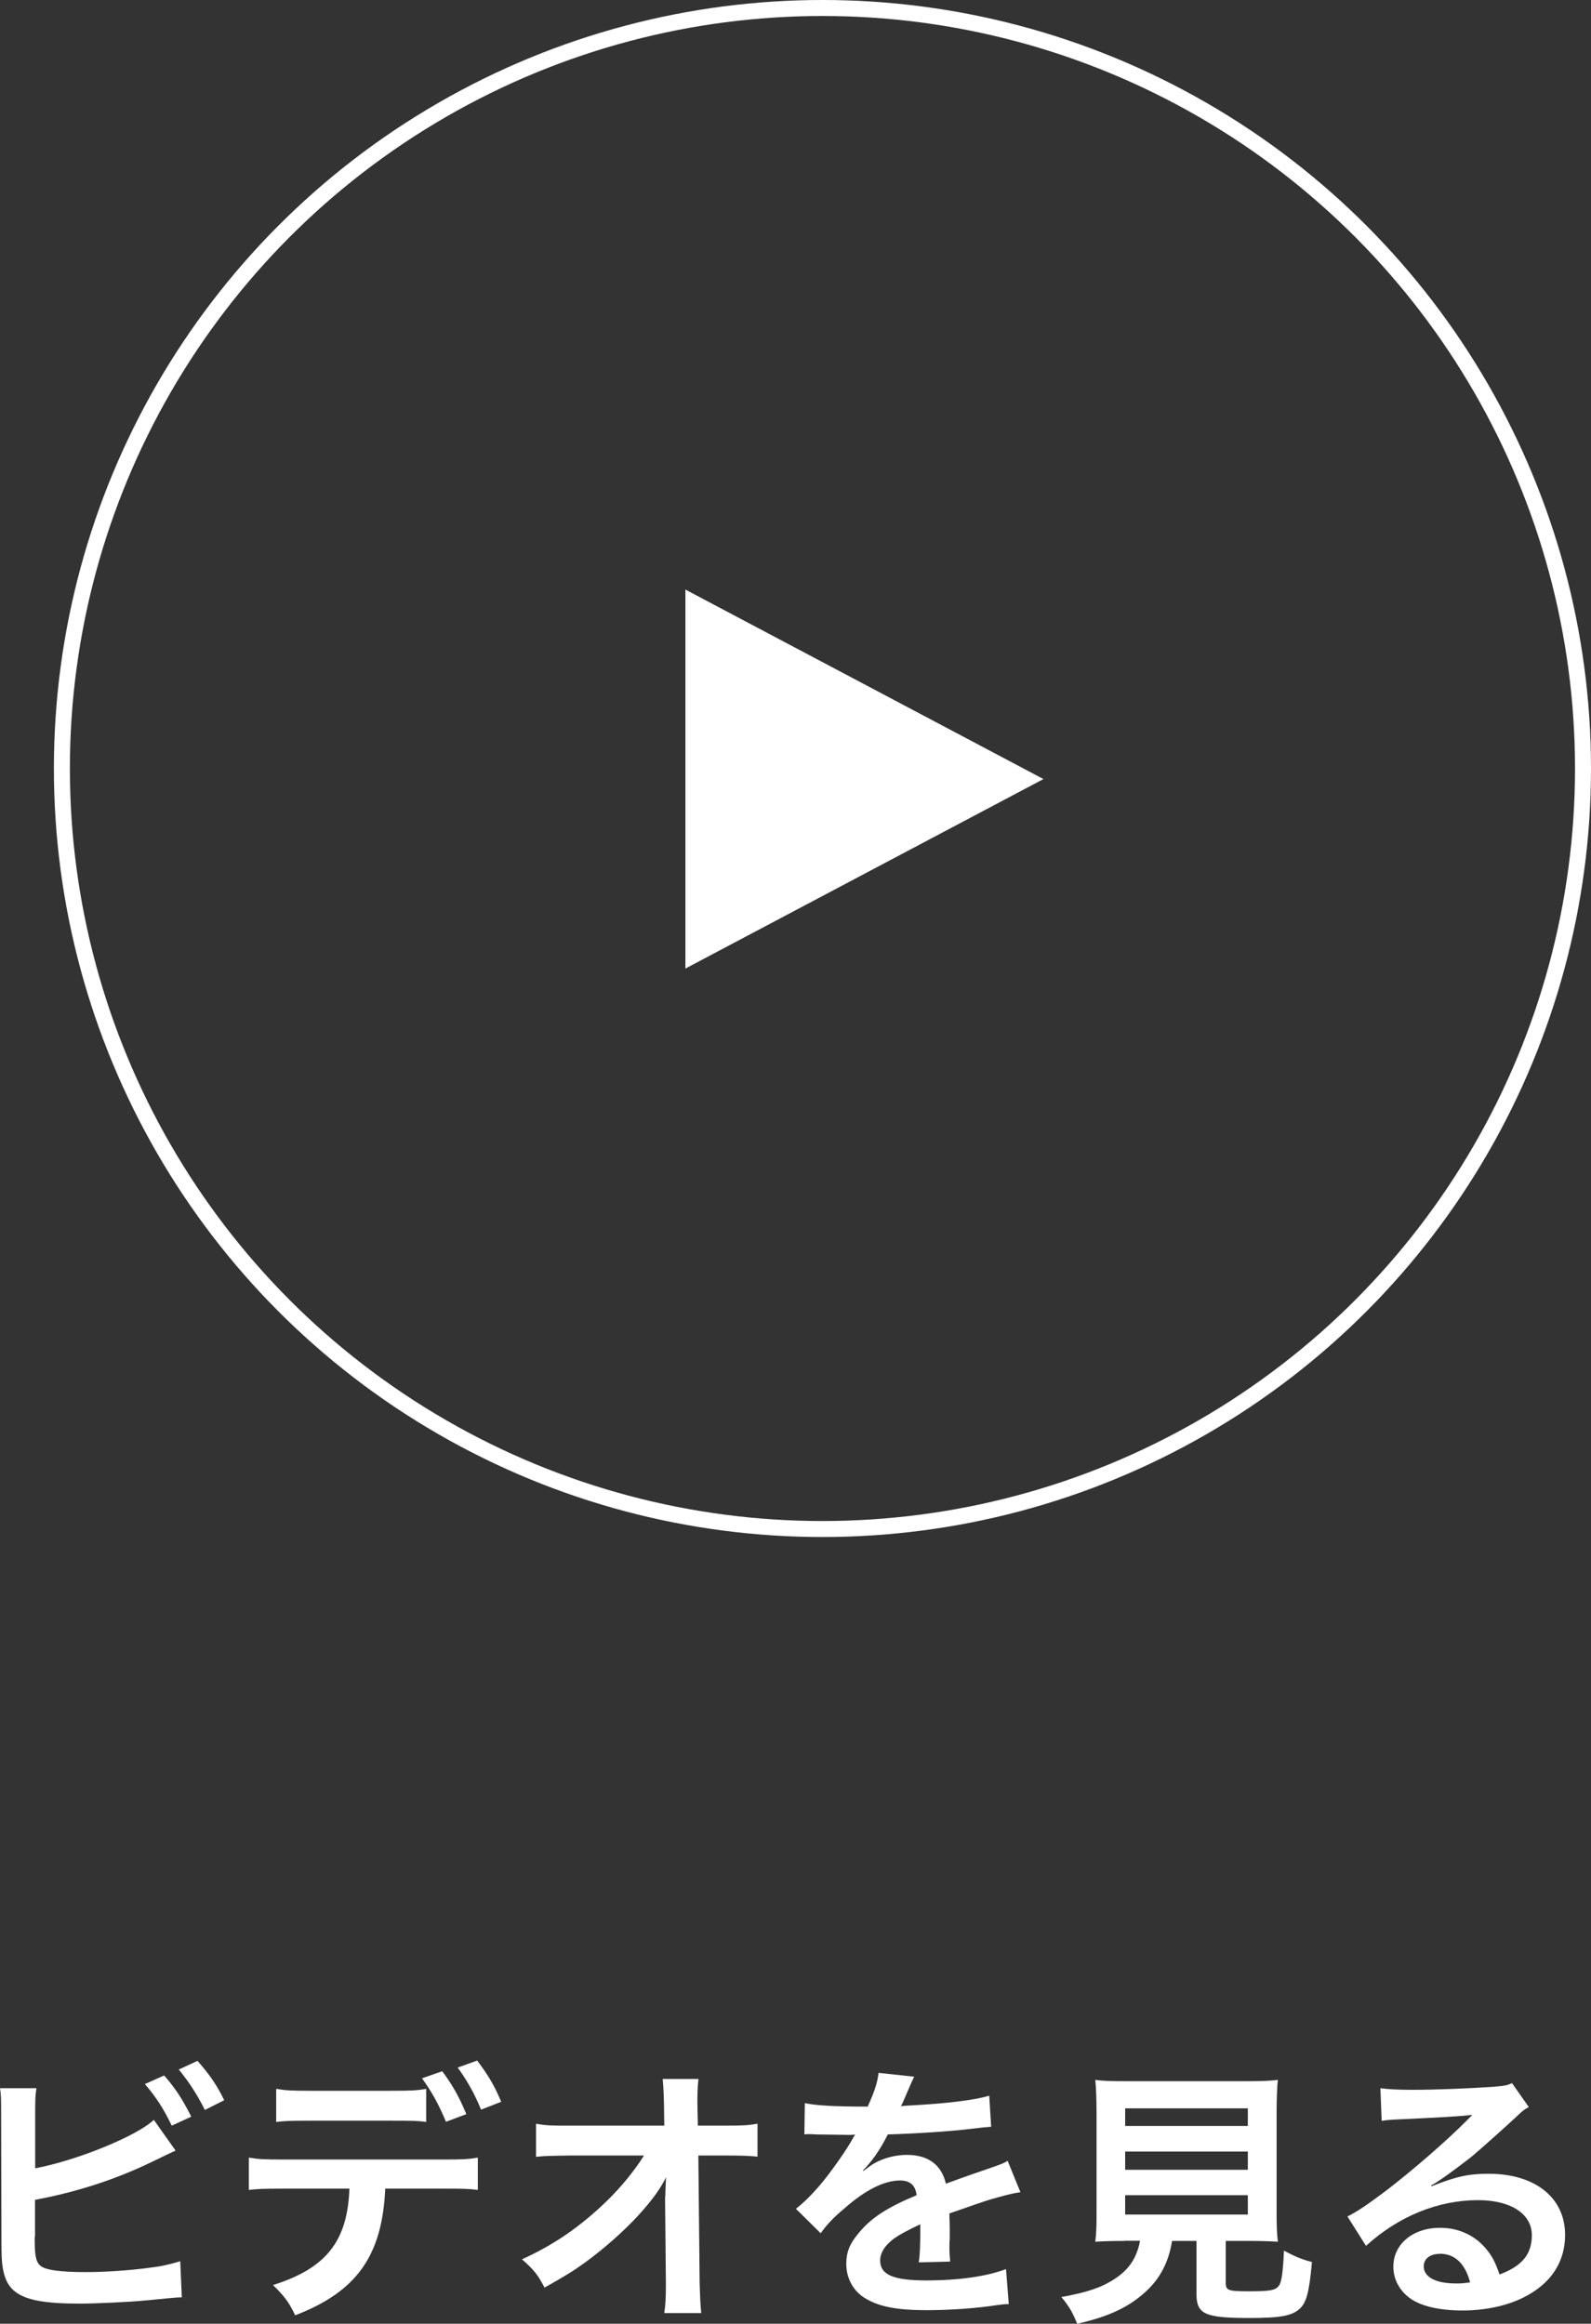 <?xml version="1.0" encoding="UTF-8"?><svg id="_レイヤー_2" xmlns="http://www.w3.org/2000/svg" viewBox="0 0 99.49 145.32"><rect x="0" y="0" width="99.49" height="145.32" fill="#333333" stroke="none"/><defs><style>.cls-1,.cls-2{fill:none;}.cls-3{fill:#fff;}.cls-4{isolation:isolate;}.cls-2{stroke:#fff;}</style></defs><g id="_レイヤー_1-2"><g id="_グループ_223"><g id="_グループ_622"><g id="_楕円形_12"><circle class="cls-1" cx="51.43" cy="48.06" r="48.06"/><circle class="cls-2" cx="51.43" cy="48.06" r="47.56"/></g><path id="_多角形_3" class="cls-3" d="m65.25,48.72l-22.39,11.85v-23.7l22.39,11.85Z"/></g><g id="_ビデオを見る" class="cls-4"><g class="cls-4"><path class="cls-3" d="m2.19,135.6c2.57-.48,6.32-1.99,7.43-3.03l1.36,1.92c-.12.05-.63.29-1.53.73-2.31,1.11-4.69,1.87-7.26,2.35v2.24c-.02.08-.02.17-.02.22,0,.99.07,1.38.31,1.62.29.31,1.26.44,2.91.44,1.14,0,2.7-.1,3.94-.27.82-.1,1.19-.19,1.94-.41l.1,2.26c-.36,0-.44.02-2.24.19-1,.1-3.14.2-4.18.2-2.14,0-3.31-.22-3.98-.73-.48-.36-.73-.9-.83-1.73-.03-.29-.05-.58-.05-1.56l-.02-7.89c0-.87,0-1.14-.07-1.56h2.28c-.07.41-.08.71-.08,1.58v3.43Zm8.07-5.81c.68.77,1.14,1.46,1.7,2.58l-1.22.56c-.53-1.09-.97-1.77-1.68-2.6l1.21-.54Zm2.55,2.16c-.46-.93-.99-1.75-1.63-2.53l1.17-.54c.75.85,1.21,1.51,1.67,2.46l-1.21.61Z"/><path class="cls-3" d="m24.09,136.87c-.19,4.2-1.78,6.44-5.63,7.92-.41-.85-.7-1.22-1.39-1.89,3.33-1.05,4.66-2.74,4.78-6.03h-4.13c-1.33,0-1.58.02-2.16.08v-2.02c.59.1.94.12,2.19.12h9.94c1.26,0,1.6-.02,2.19-.12v2.02c-.58-.07-.83-.08-2.16-.08h-3.64Zm2.57-4.17c-.53-.07-.77-.08-2.16-.08h-5.07c-1.39,0-1.61.02-2.16.08v-2.07c.58.1.92.12,2.19.12h5c1.29,0,1.63-.02,2.19-.12v2.07Zm.99-3.18c.65.88,1.04,1.56,1.51,2.69l-1.27.48c-.48-1.14-.87-1.84-1.5-2.72l1.26-.44Zm2.43,2.41c-.39-.97-.88-1.84-1.46-2.63l1.22-.44c.68.9,1.09,1.58,1.5,2.58l-1.26.49Z"/><path class="cls-3" d="m41.6,137.38c0-.08.03-.95.05-1.22-.36.73-.88,1.44-1.73,2.38-.94,1.02-2.18,2.11-3.35,2.96-.66.48-1.22.83-2.52,1.56-.41-.8-.66-1.11-1.41-1.77,2.02-.92,3.65-2.04,5.35-3.69.87-.85,1.72-1.9,2.28-2.8h-4.66c-1.27.02-1.48.02-2.09.08v-2.07c.65.12.94.12,2.14.12h5.88l-.02-1.36q-.02-.92-.08-1.56h2.24c-.05.44-.07.75-.07,1.44v.1l.03,1.38h1.72c1.14,0,1.41-.02,2.01-.12v2.06c-.51-.05-.9-.07-1.95-.07h-1.75l.08,7.89c.02.83.05,1.48.1,1.96h-2.31c.07-.48.1-.94.1-1.63v-.31l-.05-5.08v-.24Z"/><path class="cls-3" d="m50.32,131.52c.7.15,1.78.22,3.94.22.46-1.02.61-1.53.68-2.11l2.23.24q-.1.17-.68,1.53c-.08.19-.12.24-.15.31q.14-.02,1.07-.07c1.97-.12,3.52-.31,4.45-.58l.12,1.94q-.48.03-1.34.14c-1.24.15-3.4.29-5.12.34-.49.97-.97,1.65-1.56,2.26l.02.03q.12-.08.34-.25c.63-.48,1.53-.76,2.4-.76,1.33,0,2.16.63,2.43,1.8,1.31-.48,2.18-.78,2.6-.92.92-.32.99-.34,1.26-.51l.8,1.96c-.48.07-.99.2-1.89.46-.24.07-1.09.36-2.55.87v.19q.02.44.02.68v.68c-.02.29-.02.44-.02.56,0,.37.02.61.05.9l-1.97.05c.07-.31.1-1.17.1-1.97v-.41c-.83.39-1.27.63-1.63.88-.59.44-.88.9-.88,1.39,0,.88.82,1.24,2.87,1.24s3.79-.25,5-.71l.17,2.19c-.29,0-.37.02-.78.07-1.22.19-2.86.31-4.35.31-1.8,0-2.92-.2-3.79-.71-.78-.44-1.24-1.26-1.24-2.19,0-.7.2-1.24.75-1.89.77-.95,1.73-1.6,3.65-2.4-.08-.63-.42-.92-1.04-.92-.99,0-2.18.6-3.48,1.75-.71.59-1.1,1.02-1.48,1.55l-1.55-1.53c.44-.34.94-.82,1.53-1.51.66-.78,1.7-2.26,2.04-2.91q.07-.14.14-.22c-.07,0-.29.02-.29.02-.27,0-1.77-.03-2.14-.03q-.32-.02-.48-.02c-.05,0-.15,0-.27.02l.03-1.94Z"/><path class="cls-3" d="m70.33,140.14c-.82,0-1.39.02-1.84.05.07-.49.08-1.02.08-1.8v-6.2c0-.94-.03-1.68-.08-2.12.51.07,1,.08,1.78.08h7.84c.78,0,1.31-.02,1.8-.08-.05.41-.08,1.19-.08,2.12v6.2c0,.82.02,1.33.08,1.8-.44-.03-1.1-.05-1.8-.05h-1.46v2.62c0,.48.15.53,1.48.53s1.65-.07,1.85-.36c.17-.24.25-.88.31-2.18.7.37,1.1.54,1.75.71-.17,1.89-.34,2.52-.76,2.92-.48.44-1.21.58-3.13.58-2.82,0-3.33-.24-3.33-1.51v-3.31h-1.53c-.2,1.31-.75,2.35-1.61,3.14-1.07,1-2.36,1.6-4.32,2.04-.29-.71-.49-1.07-.99-1.67,1.6-.29,2.5-.59,3.31-1.12.92-.59,1.41-1.33,1.61-2.4h-.97Zm.03-7.19h7.67v-1.1h-7.67v1.1Zm0,2.74h7.67v-1.14h-7.67v1.14Zm0,2.8h7.67v-1.21h-7.67v1.21Z"/><path class="cls-3" d="m89.52,136.72c1.55-.61,2.29-.78,3.57-.78,2.91,0,4.78,1.5,4.78,3.82,0,1.62-.8,2.91-2.31,3.76-1.1.63-2.55.97-4.11.97-1.43,0-2.62-.27-3.3-.78-.65-.48-1.02-1.19-1.02-1.96,0-1.41,1.22-2.43,2.92-2.43,1.19,0,2.23.49,2.94,1.39.34.42.53.8.78,1.53,1.41-.53,2.02-1.26,2.02-2.46,0-1.33-1.31-2.19-3.37-2.19-2.48,0-4.96,1-7,2.86l-1.16-1.84c.59-.29,1.27-.75,2.4-1.6,1.58-1.21,3.79-3.11,5.08-4.42.03-.03.2-.2.31-.31l-.02-.02c-.65.08-1.73.15-4.81.29-.37.02-.49.03-.82.08l-.08-2.04c.58.07,1.07.1,2.01.1,1.44,0,3.52-.08,5.17-.2.59-.05.78-.08,1.05-.22l1.05,1.5c-.29.15-.41.25-.88.7-.85.78-2.09,1.89-2.67,2.38-.31.25-1.53,1.17-1.87,1.39q-.42.29-.7.44l.03.03Zm.51,4.23c-.61,0-1,.31-1,.78,0,.68.77,1.07,2.02,1.07.32,0,.41,0,.88-.07-.31-1.17-.95-1.79-1.9-1.79Z"/></g></g></g></g></svg>